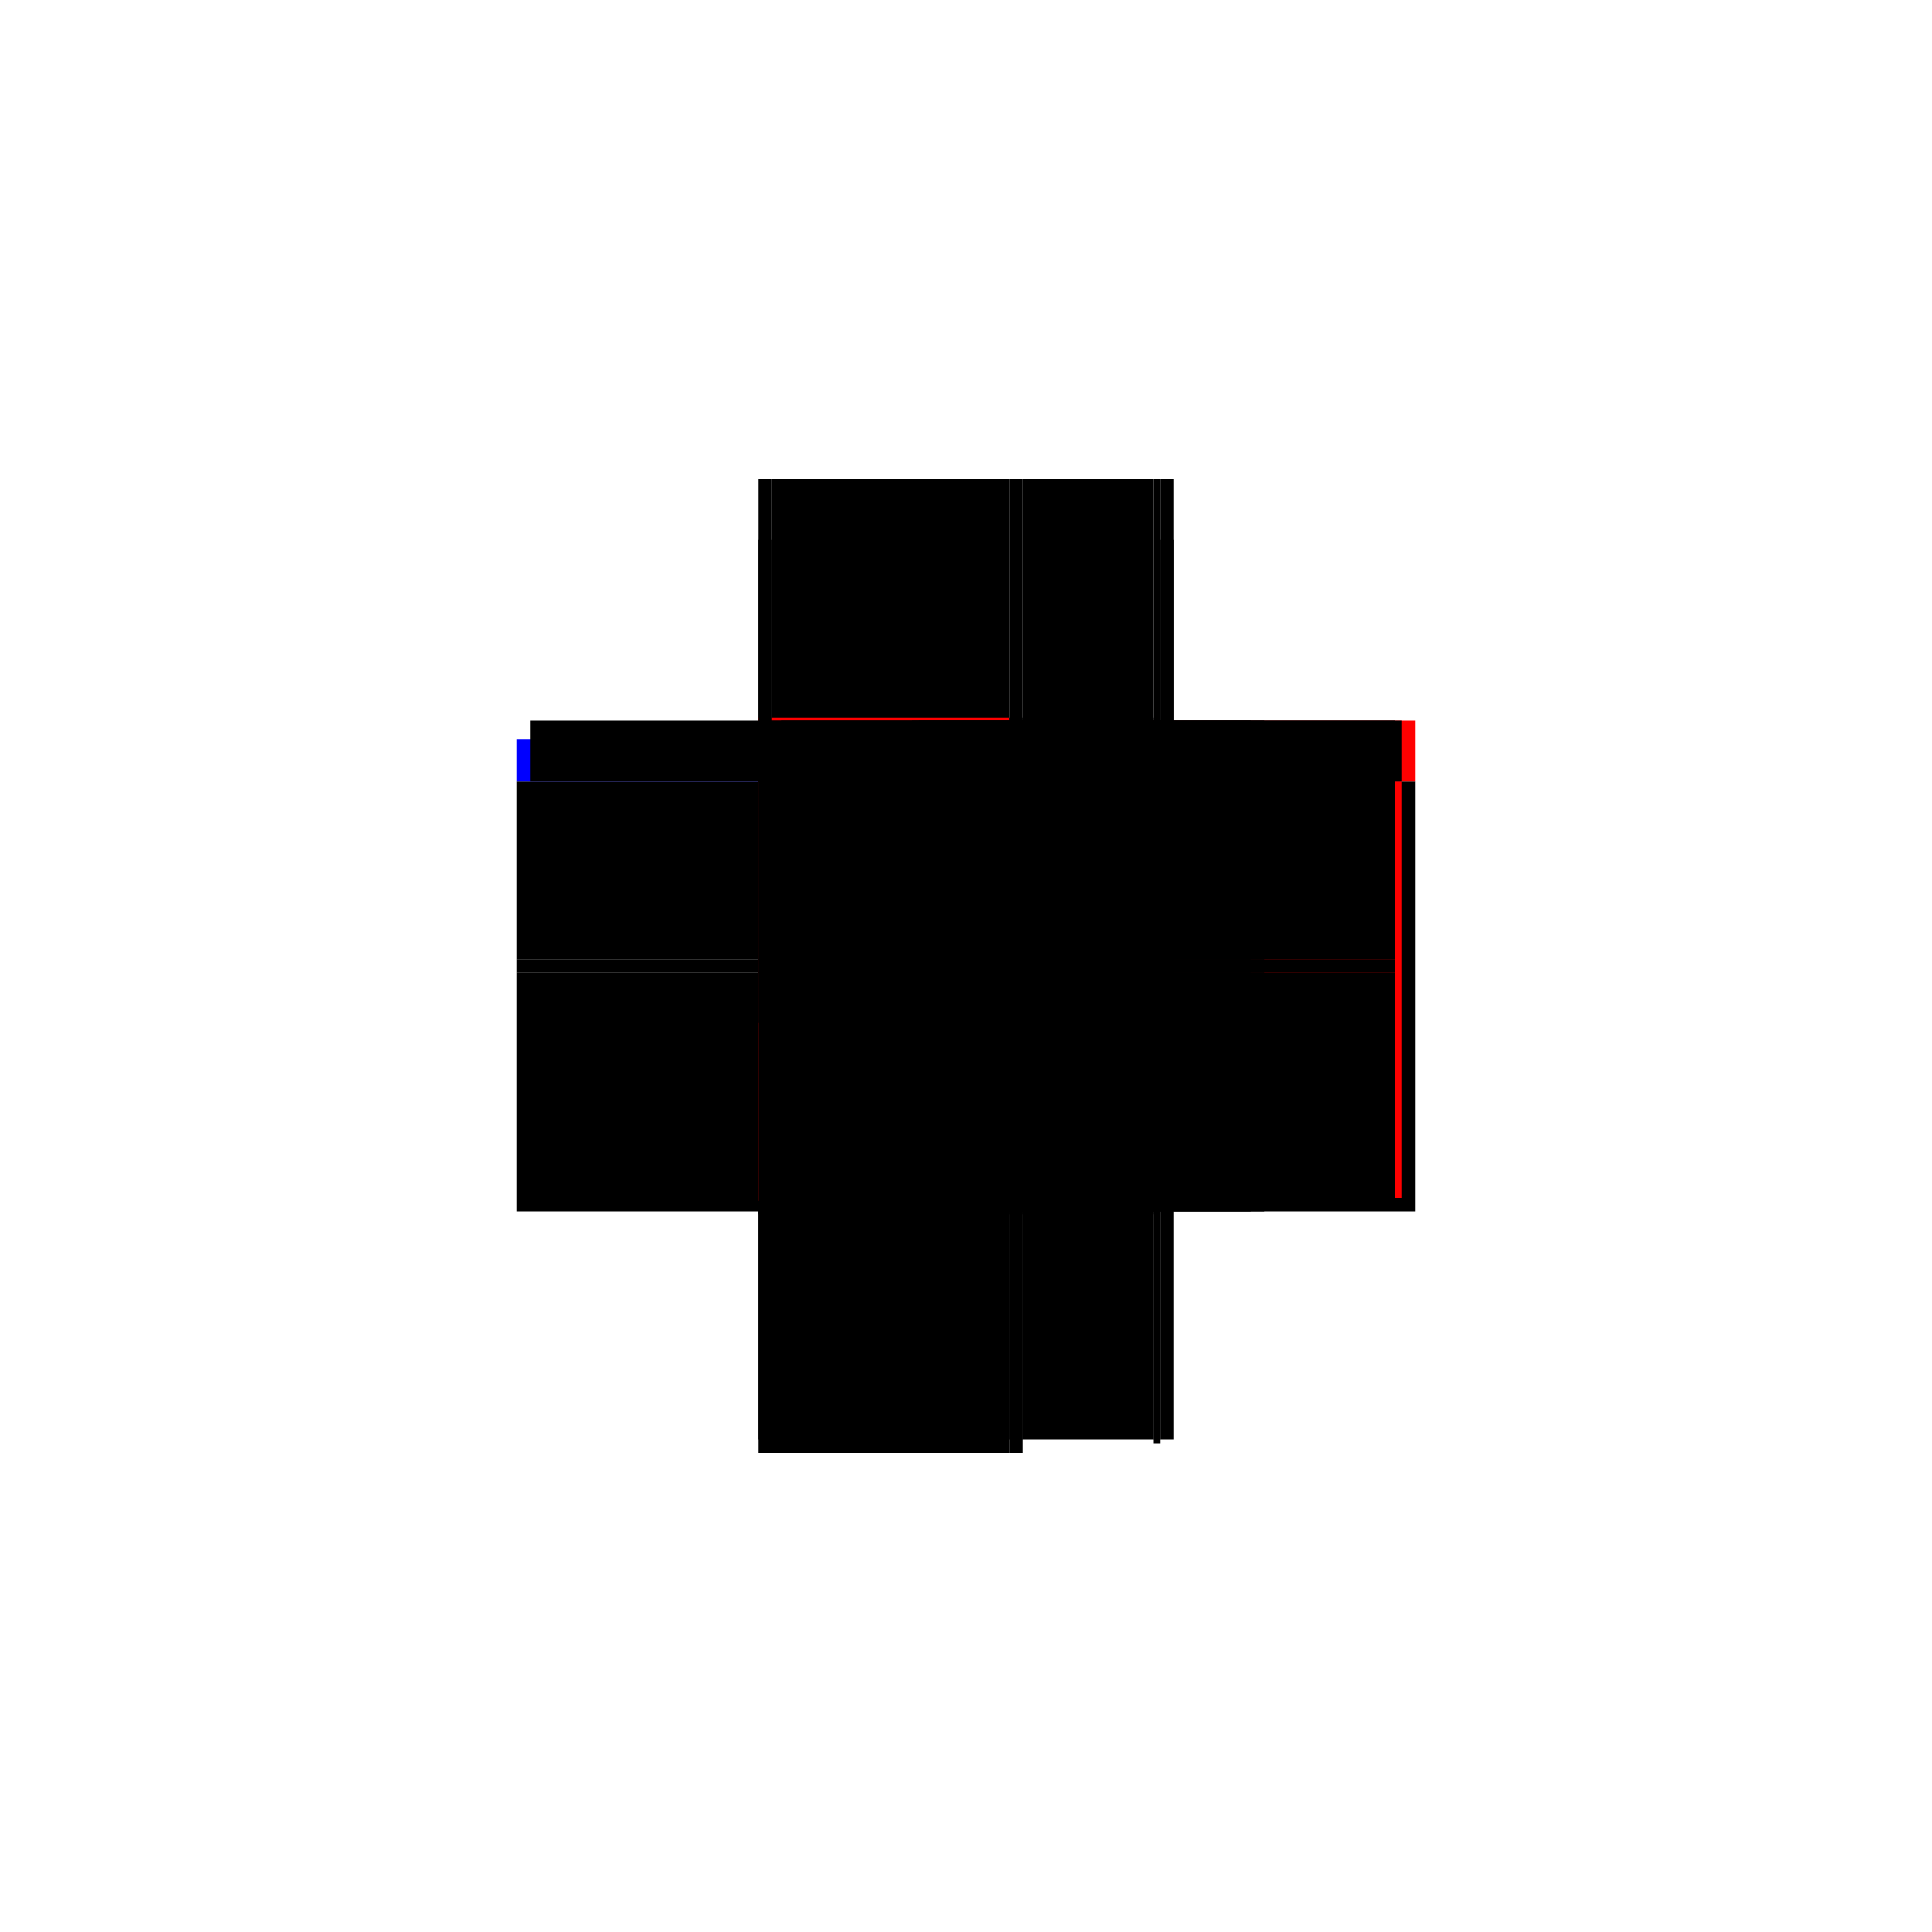 <?xml version="1.0" encoding="utf-8" ?>
<svg xmlns="http://www.w3.org/2000/svg" xmlns:ev="http://www.w3.org/2001/xml-events" xmlns:xlink="http://www.w3.org/1999/xlink" baseProfile="full" height="100%" version="1.1" viewBox="-1,-1,2,2" width="100%">
  <defs>
    <style type="text/css"><![CDATA[.vectorEffectClass {vector-effect: non-scaling-stroke;}]]></style>
  </defs>
  <line class="vectorEffectClass" fill="none" stroke="black" stroke-width="0.5" x1="0.215" x2="0.215" y1="0.24" y2="-0.191"/>
  <line class="vectorEffectClass" fill="none" stroke="black" stroke-width="0.5" x1="-0.215" x2="0.045" y1="0.254" y2="0.254"/>
  <line class="vectorEffectClass" fill="none" stroke="black" stroke-width="0.5" x1="-0.201" x2="0.045" y1="-0.254" y2="-0.254"/>
  <line class="vectorEffectClass" fill="none" stroke="black" stroke-width="0.5" x1="-0.215" x2="-0.215" y1="0.24" y2="0.007"/>
  <line class="vectorEffectClass" fill="none" stroke="black" stroke-width="0.5" x1="-0.215" x2="-0.215" y1="-0.007" y2="-0.191"/>
  <line class="vectorEffectClass" fill="none" stroke="blue" stroke-width="0.5" x1="0.059" x2="0.059" y1="0.254" y2="0.254"/>
  <line class="vectorEffectClass" fill="none" stroke="black" stroke-width="0.5" x1="0.059" x2="0.194" y1="-0.254" y2="-0.254"/>
  <line class="vectorEffectClass" fill="none" stroke="blue" stroke-width="0.5" x1="-0.215" x2="-0.215" y1="-0.191" y2="-0.235"/>
  <line class="vectorEffectClass" fill="none" stroke="red" stroke-width="0.5" x1="0.215" x2="0.215" y1="-0.191" y2="-0.254"/>
  <line class="vectorEffectClass" fill="none" stroke="black" stroke-width="0.5" x1="-0.215" x2="-0.215" y1="0.254" y2="0.24"/>
  <line class="vectorEffectClass" fill="none" stroke="black" stroke-width="0.5" x1="0.215" x2="0.215" y1="0.254" y2="0.24"/>
  <line class="vectorEffectClass" fill="none" stroke="black" stroke-width="0.5" x1="-0.215" x2="-0.215" y1="0.007" y2="-0.007"/>
  <line class="vectorEffectClass" fill="none" stroke="black" stroke-width="0.5" x1="0.045" x2="0.059" y1="-0.254" y2="-0.254"/>
  <line class="vectorEffectClass" fill="none" stroke="black" stroke-width="0.5" x1="0.045" x2="0.059" y1="0.254" y2="0.254"/>
  <line class="vectorEffectClass" fill="none" stroke="black" stroke-width="0.5" x1="-0.215" x2="-0.201" y1="-0.254" y2="-0.254"/>
  <line class="vectorEffectClass" fill="none" stroke="black" stroke-width="0.5" x1="0.201" x2="0.215" y1="-0.254" y2="-0.254"/>
  <line class="vectorEffectClass" fill="none" stroke="black" stroke-width="0.5" x1="0.194" x2="0.201" y1="-0.254" y2="-0.254"/>
  <line class="vectorEffectClass" fill="none" stroke="red" stroke-dasharray="5.0 5.0" stroke-width="0.5" x1="0.201" x2="0.201" y1="0.24" y2="-0.191"/>
  <line class="vectorEffectClass" fill="none" stroke="black" stroke-dasharray="5.0 5.0" stroke-width="0.5" x1="-0.215" x2="0.045" y1="0.24" y2="0.24"/>
  <line class="vectorEffectClass" fill="none" stroke="red" stroke-dasharray="5.0 5.0" stroke-width="0.5" x1="-0.215" x2="0.045" y1="-0.007" y2="-0.007"/>
  <line class="vectorEffectClass" fill="none" stroke="black" stroke-dasharray="5.0 5.0" stroke-width="0.5" x1="-0.215" x2="0.045" y1="0.007" y2="0.007"/>
  <line class="vectorEffectClass" fill="none" stroke="black" stroke-dasharray="5.0 5.0" stroke-width="0.5" x1="0.194" x2="0.194" y1="-0.007" y2="-0.254"/>
  <line class="vectorEffectClass" fill="none" stroke="black" stroke-dasharray="5.0 5.0" stroke-width="0.5" x1="0.045" x2="0.045" y1="-0.007" y2="-0.254"/>
  <line class="vectorEffectClass" fill="none" stroke="black" stroke-dasharray="5.0 5.0" stroke-width="0.5" x1="0.059" x2="0.059" y1="-0.007" y2="-0.254"/>
  <line class="vectorEffectClass" fill="none" stroke="black" stroke-dasharray="5.0 5.0" stroke-width="0.5" x1="0.194" x2="0.194" y1="0.24" y2="0.007"/>
  <line class="vectorEffectClass" fill="none" stroke="black" stroke-dasharray="5.0 5.0" stroke-width="0.5" x1="0.059" x2="0.059" y1="0.24" y2="0.007"/>
  <line class="vectorEffectClass" fill="none" stroke="black" stroke-dasharray="5.0 5.0" stroke-width="0.5" x1="0.045" x2="0.045" y1="0.24" y2="0.007"/>
  <line class="vectorEffectClass" fill="none" stroke="black" stroke-dasharray="5.0 5.0" stroke-width="0.5" x1="0.059" x2="0.194" y1="0.24" y2="0.24"/>
  <line class="vectorEffectClass" fill="none" stroke="black" stroke-dasharray="5.0 5.0" stroke-width="0.5" x1="0.059" x2="0.194" y1="-0.007" y2="-0.007"/>
  <line class="vectorEffectClass" fill="none" stroke="black" stroke-dasharray="5.0 5.0" stroke-width="0.5" x1="0.059" x2="0.194" y1="0.007" y2="0.007"/>
  <line class="vectorEffectClass" fill="none" stroke="black" stroke-dasharray="5.0 5.0" stroke-width="0.5" x1="0.201" x2="0.201" y1="-0.191" y2="-0.254"/>
  <line class="vectorEffectClass" fill="none" stroke="black" stroke-dasharray="5.0 5.0" stroke-width="0.5" x1="-0.201" x2="-0.201" y1="-0.191" y2="-0.254"/>
  <line class="vectorEffectClass" fill="none" stroke="black" stroke-dasharray="5.0 5.0" stroke-width="0.5" x1="0.045" x2="0.045" y1="0.254" y2="0.24"/>
  <line class="vectorEffectClass" fill="none" stroke="black" stroke-dasharray="5.0 5.0" stroke-width="0.5" x1="0.059" x2="0.059" y1="0.254" y2="0.24"/>
  <line class="vectorEffectClass" fill="none" stroke="black" stroke-dasharray="5.0 5.0" stroke-width="0.5" x1="0.194" x2="0.194" y1="0.007" y2="-0.007"/>
  <line class="vectorEffectClass" fill="none" stroke="black" stroke-dasharray="5.0 5.0" stroke-width="0.5" x1="0.059" x2="0.059" y1="0.007" y2="-0.007"/>
  <line class="vectorEffectClass" fill="none" stroke="black" stroke-dasharray="5.0 5.0" stroke-width="0.5" x1="0.045" x2="0.045" y1="0.007" y2="-0.007"/>
  <line class="vectorEffectClass" fill="none" stroke="black" stroke-dasharray="5.0 5.0" stroke-width="0.5" x1="0.045" x2="0.059" y1="0.24" y2="0.24"/>
  <line class="vectorEffectClass" fill="none" stroke="black" stroke-dasharray="5.0 5.0" stroke-width="0.5" x1="0.045" x2="0.059" y1="-0.007" y2="-0.007"/>
  <line class="vectorEffectClass" fill="none" stroke="black" stroke-dasharray="5.0 5.0" stroke-width="0.5" x1="0.045" x2="0.059" y1="0.007" y2="0.007"/>
  <line class="vectorEffectClass" fill="none" stroke="black" stroke-dasharray="5.0 5.0" stroke-width="0.5" x1="0.201" x2="0.215" y1="0.24" y2="0.24"/>
  <line class="vectorEffectClass" fill="none" stroke="black" stroke-dasharray="5.0 5.0" stroke-width="0.5" x1="-0.215" x2="-0.201" y1="-0.191" y2="-0.191"/>
  <line class="vectorEffectClass" fill="none" stroke="black" stroke-dasharray="5.0 5.0" stroke-width="0.5" x1="0.201" x2="0.215" y1="-0.191" y2="-0.191"/>
  <line class="vectorEffectClass" fill="none" stroke="black" stroke-dasharray="5.0 5.0" stroke-width="0.5" x1="0.194" x2="0.201" y1="0.244" y2="0.244"/>
  <line class="vectorEffectClass" fill="none" stroke="black" stroke-dasharray="5.0 5.0" stroke-width="0.5" x1="0.194" x2="0.201" y1="0.24" y2="0.24"/>
  <line class="vectorEffectClass" fill="none" stroke="black" stroke-dasharray="5.0 5.0" stroke-width="0.5" x1="0.194" x2="0.194" y1="0.244" y2="0.24"/>
  <line class="vectorEffectClass" fill="none" stroke="black" stroke-dasharray="5.0 5.0" stroke-width="0.5" x1="0.201" x2="0.201" y1="0.244" y2="0.24"/>
</svg>
